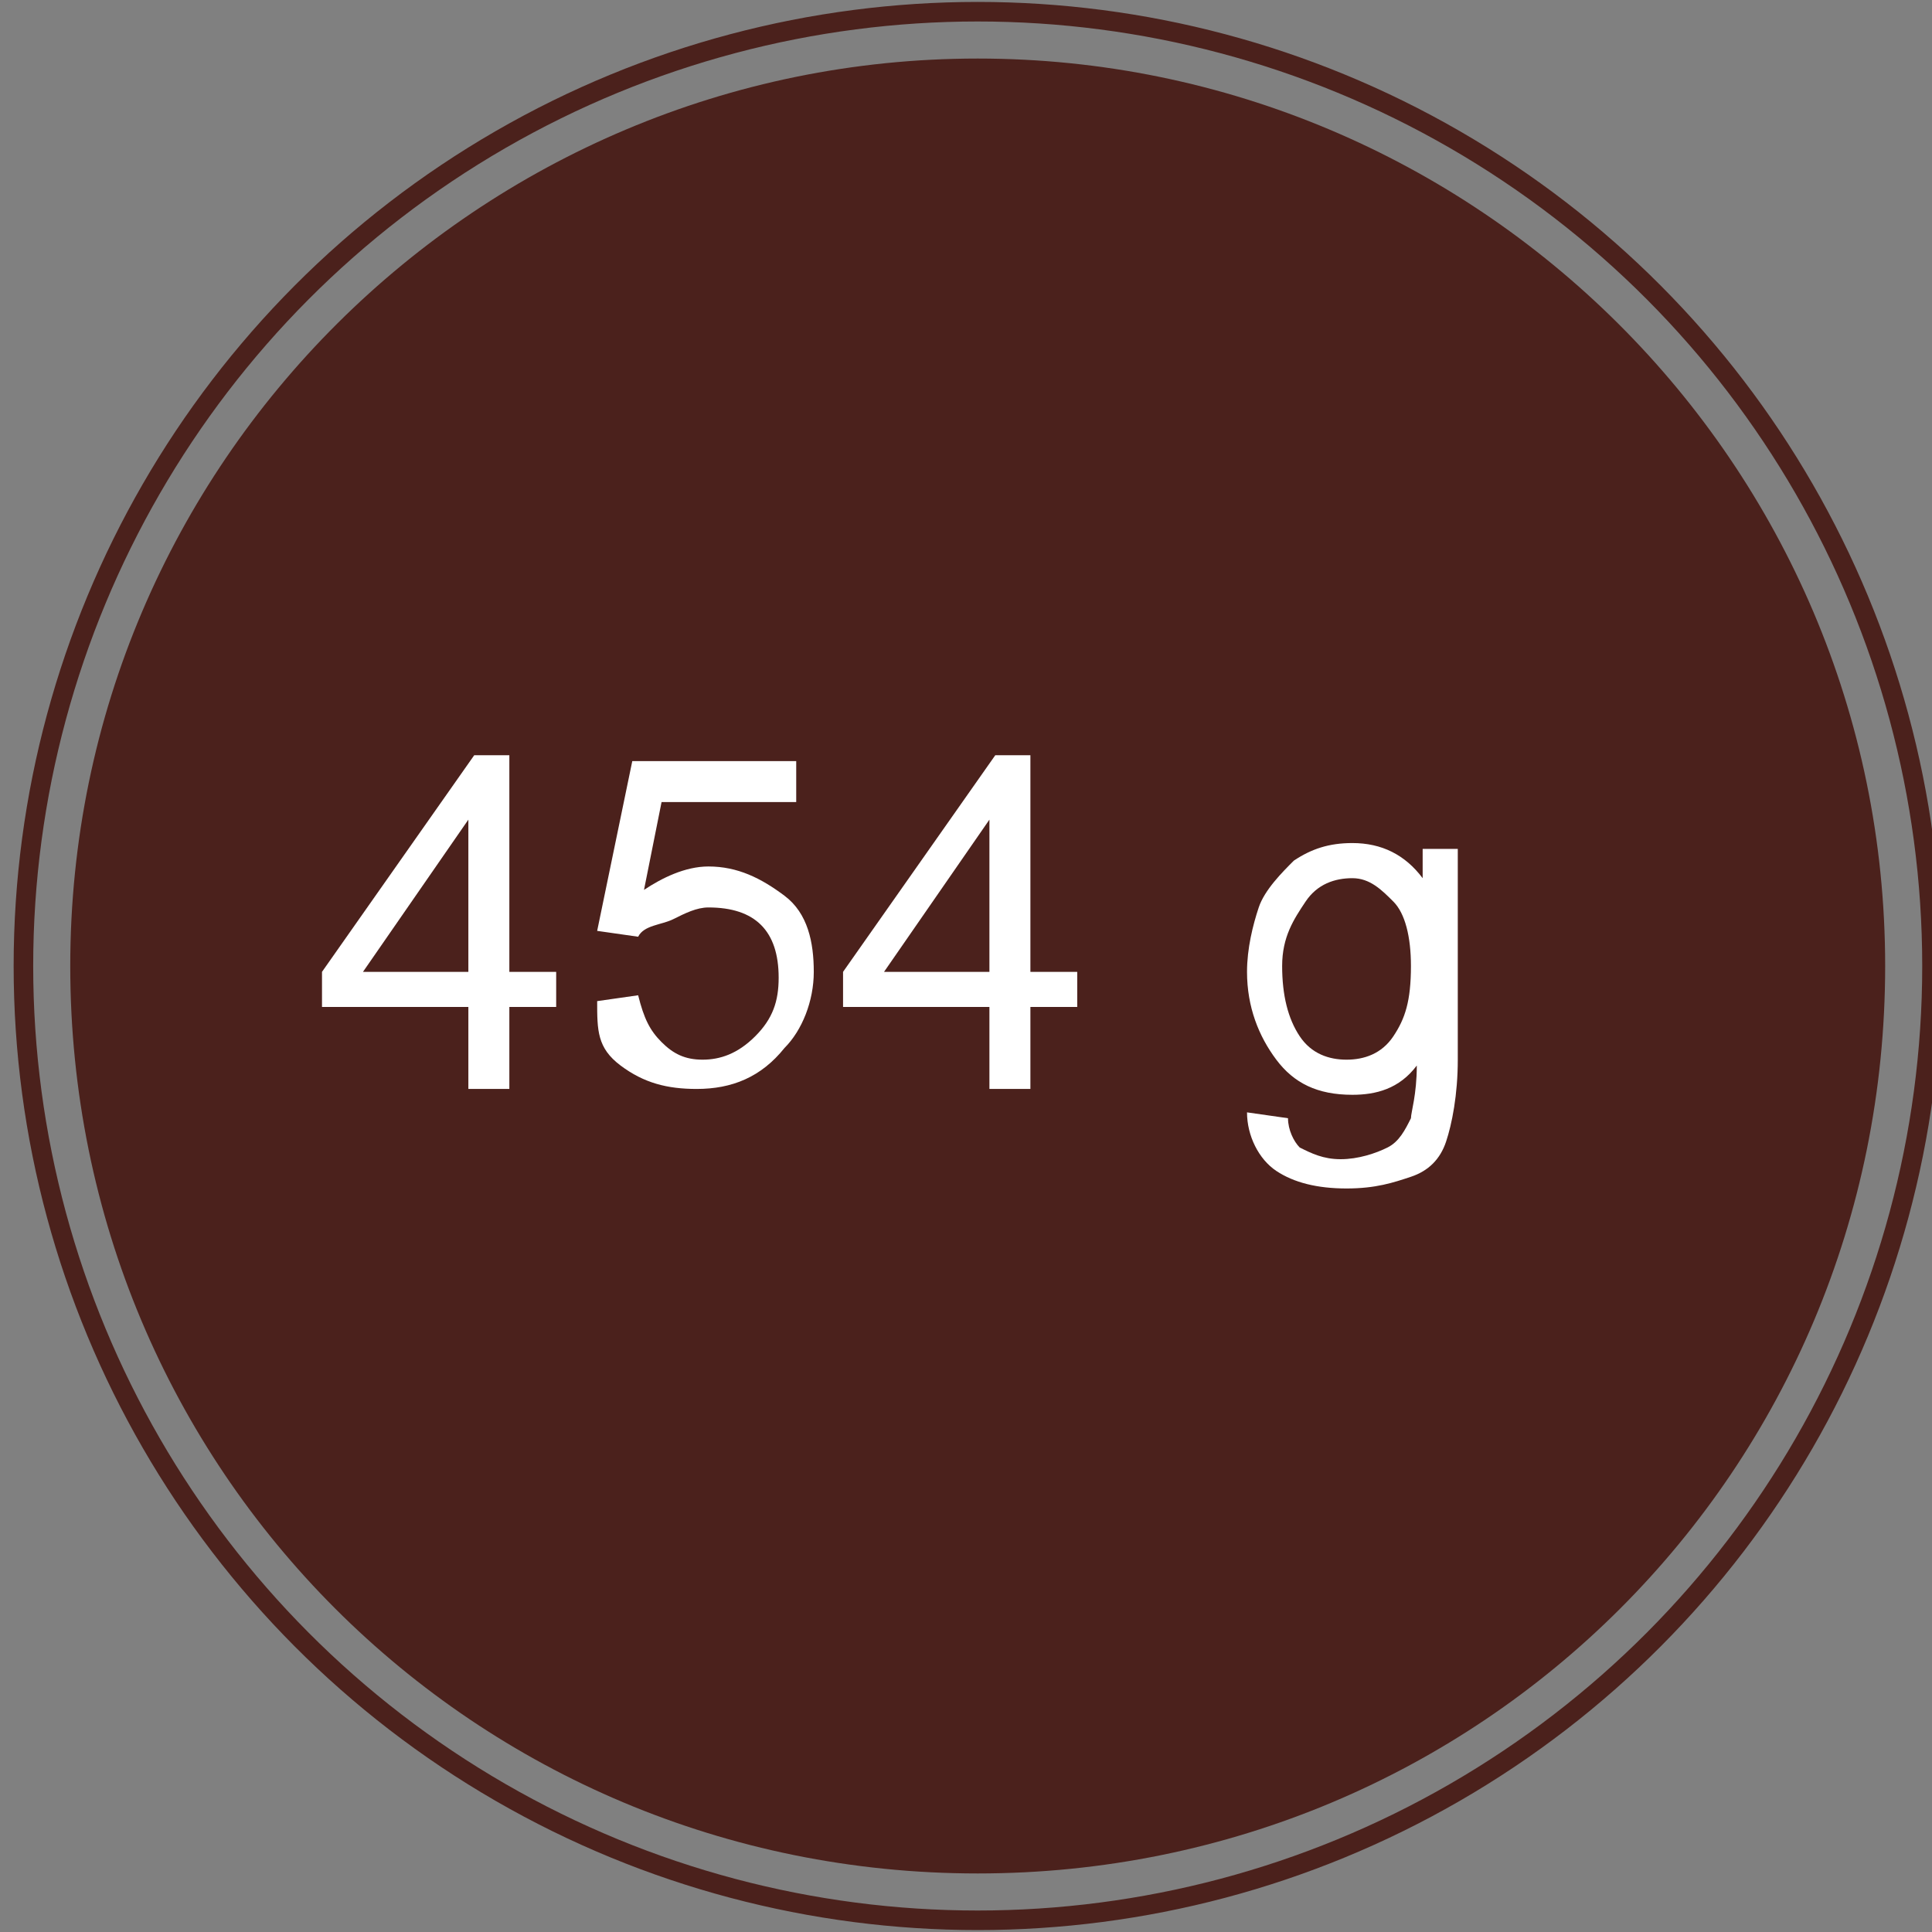 <?xml version="1.0" encoding="utf-8"?>
<!-- Generator: Adobe Illustrator 22.0.1, SVG Export Plug-In . SVG Version: 6.00 Build 0)  -->
<svg version="1.1" id="Layer_1" xmlns="http://www.w3.org/2000/svg" xmlns:xlink="http://www.w3.org/1999/xlink" x="0px" y="0px"
	 viewBox="0 0 33 33" style="enable-background:new 0 0 33 33;" xml:space="preserve">
<rect x="0" y="0" width="33" height="33" fill="#808080" stroke="none"/>
<style type="text/css">
	.st0{fill:#4B211C;}
	.st1{enable-background:new    ;}
	.st2{fill:#FFFFFF;}
	.st3{fill:none;stroke:#4B211C;stroke-width:0.334;}
</style>
<g>
	<path class="st0" d="M16.7,32c8.6,0,15.5-6.9,15.5-15.5S25.2,1,16.7,1S1.2,7.9,1.2,16.5S8.1,32,16.7,32"/>
	<g class="st1">
		<path class="st2" d="M8,18.6v-1.4H5.5v-0.6l2.6-3.7h0.6v3.7h0.8v0.6H8.7v1.4H8z M8,16.6V14l-1.8,2.6H8z"/>
		<path class="st2" d="M10.2,17.1l0.7-0.1c0.1,0.4,0.2,0.6,0.4,0.8s0.4,0.3,0.7,0.3c0.3,0,0.6-0.1,0.9-0.4s0.4-0.6,0.4-1
			c0-0.4-0.1-0.7-0.3-0.9s-0.5-0.3-0.9-0.3c-0.2,0-0.4,0.1-0.6,0.2S11,15.8,10.9,16l-0.7-0.1l0.6-2.9h2.8v0.7h-2.3l-0.3,1.5
			c0.3-0.2,0.7-0.4,1.1-0.4c0.5,0,0.9,0.2,1.3,0.5s0.5,0.8,0.5,1.3c0,0.5-0.2,1-0.5,1.3c-0.4,0.5-0.9,0.7-1.5,0.7
			c-0.5,0-0.9-0.1-1.3-0.4S10.2,17.6,10.2,17.1z"/>
		<path class="st2" d="M16.9,18.6v-1.4h-2.5v-0.6l2.6-3.7h0.6v3.7h0.8v0.6h-0.8v1.4H16.9z M16.9,16.6V14l-1.8,2.6H16.9z"/>
		<path class="st2" d="M21.3,19l0.7,0.1c0,0.2,0.1,0.4,0.2,0.5c0.2,0.1,0.4,0.2,0.7,0.2c0.3,0,0.6-0.1,0.8-0.2s0.3-0.3,0.4-0.5
			c0-0.1,0.1-0.4,0.1-0.9c-0.3,0.4-0.7,0.5-1.1,0.5c-0.6,0-1-0.2-1.3-0.6s-0.5-0.9-0.5-1.5c0-0.4,0.1-0.8,0.2-1.1
			c0.1-0.3,0.4-0.6,0.6-0.8c0.3-0.2,0.6-0.3,1-0.3c0.5,0,0.9,0.2,1.2,0.6v-0.5h0.6v3.6c0,0.6-0.1,1.1-0.2,1.4s-0.3,0.5-0.6,0.6
			s-0.6,0.2-1.1,0.2c-0.5,0-0.9-0.1-1.2-0.3S21.3,19.4,21.3,19z M21.9,16.5c0,0.5,0.1,0.9,0.3,1.2c0.2,0.3,0.5,0.4,0.8,0.4
			c0.3,0,0.6-0.1,0.8-0.4s0.3-0.6,0.3-1.2c0-0.5-0.1-0.9-0.3-1.1S23.4,15,23.1,15c-0.3,0-0.6,0.1-0.8,0.4S21.9,16,21.9,16.5z"/>
	</g>
	<circle class="st3" cx="16.7" cy="16.5" r="16.3"/>
	<circle class="st3" cx="16.7" cy="16.5" r="14.7"/>
</g>
</svg>
